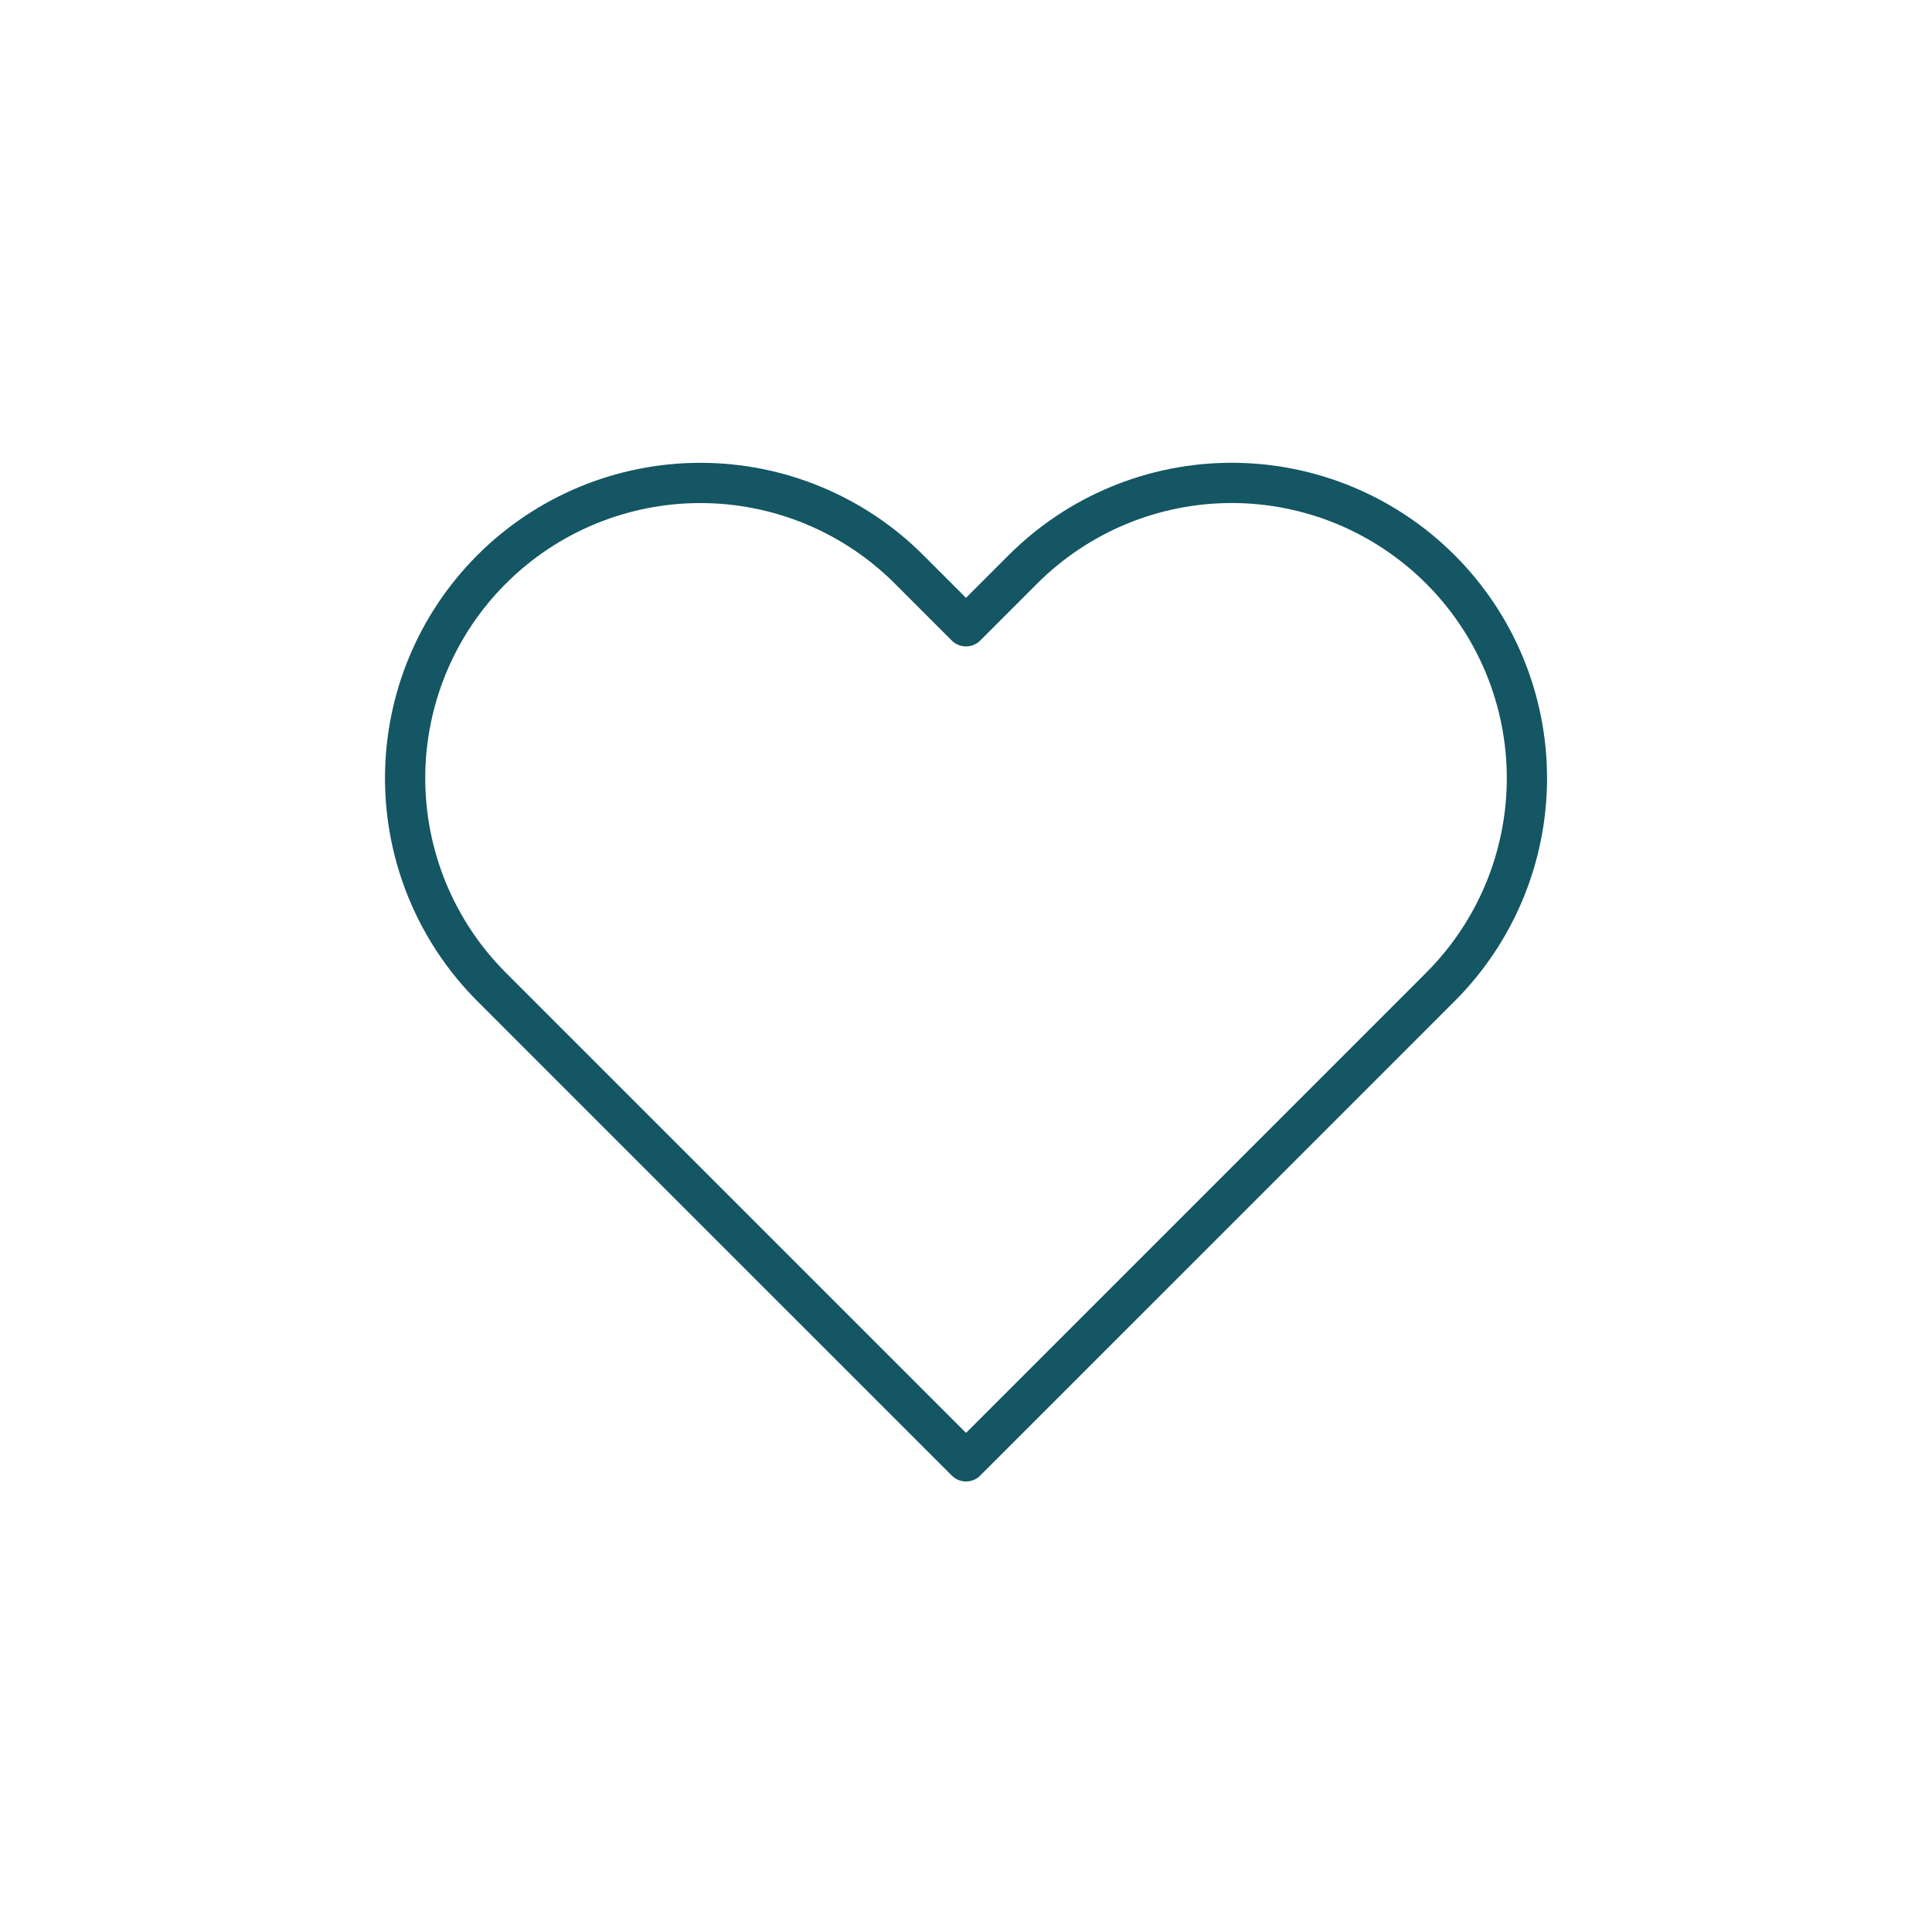 <svg width="96" height="96" viewBox="0 0 96 96" fill="none" xmlns="http://www.w3.org/2000/svg">
<path d="M71.573 28.293C70.211 26.931 68.594 25.85 66.814 25.112C65.034 24.375 63.127 23.995 61.2 23.995C59.273 23.995 57.366 24.375 55.586 25.112C53.806 25.85 52.189 26.931 50.827 28.293L48 31.12L45.173 28.293C42.422 25.542 38.691 23.997 34.8 23.997C30.909 23.997 27.178 25.542 24.427 28.293C21.676 31.044 20.13 34.776 20.13 38.667C20.13 42.557 21.676 46.289 24.427 49.04L27.253 51.867L48 72.613L68.747 51.867L71.573 49.04C72.936 47.678 74.017 46.061 74.755 44.281C75.492 42.501 75.872 40.593 75.872 38.667C75.872 36.74 75.492 34.832 74.755 33.052C74.017 31.273 72.936 29.655 71.573 28.293V28.293Z" stroke="#145663" stroke-width="2" stroke-linecap="round" stroke-linejoin="round"/>
</svg>
